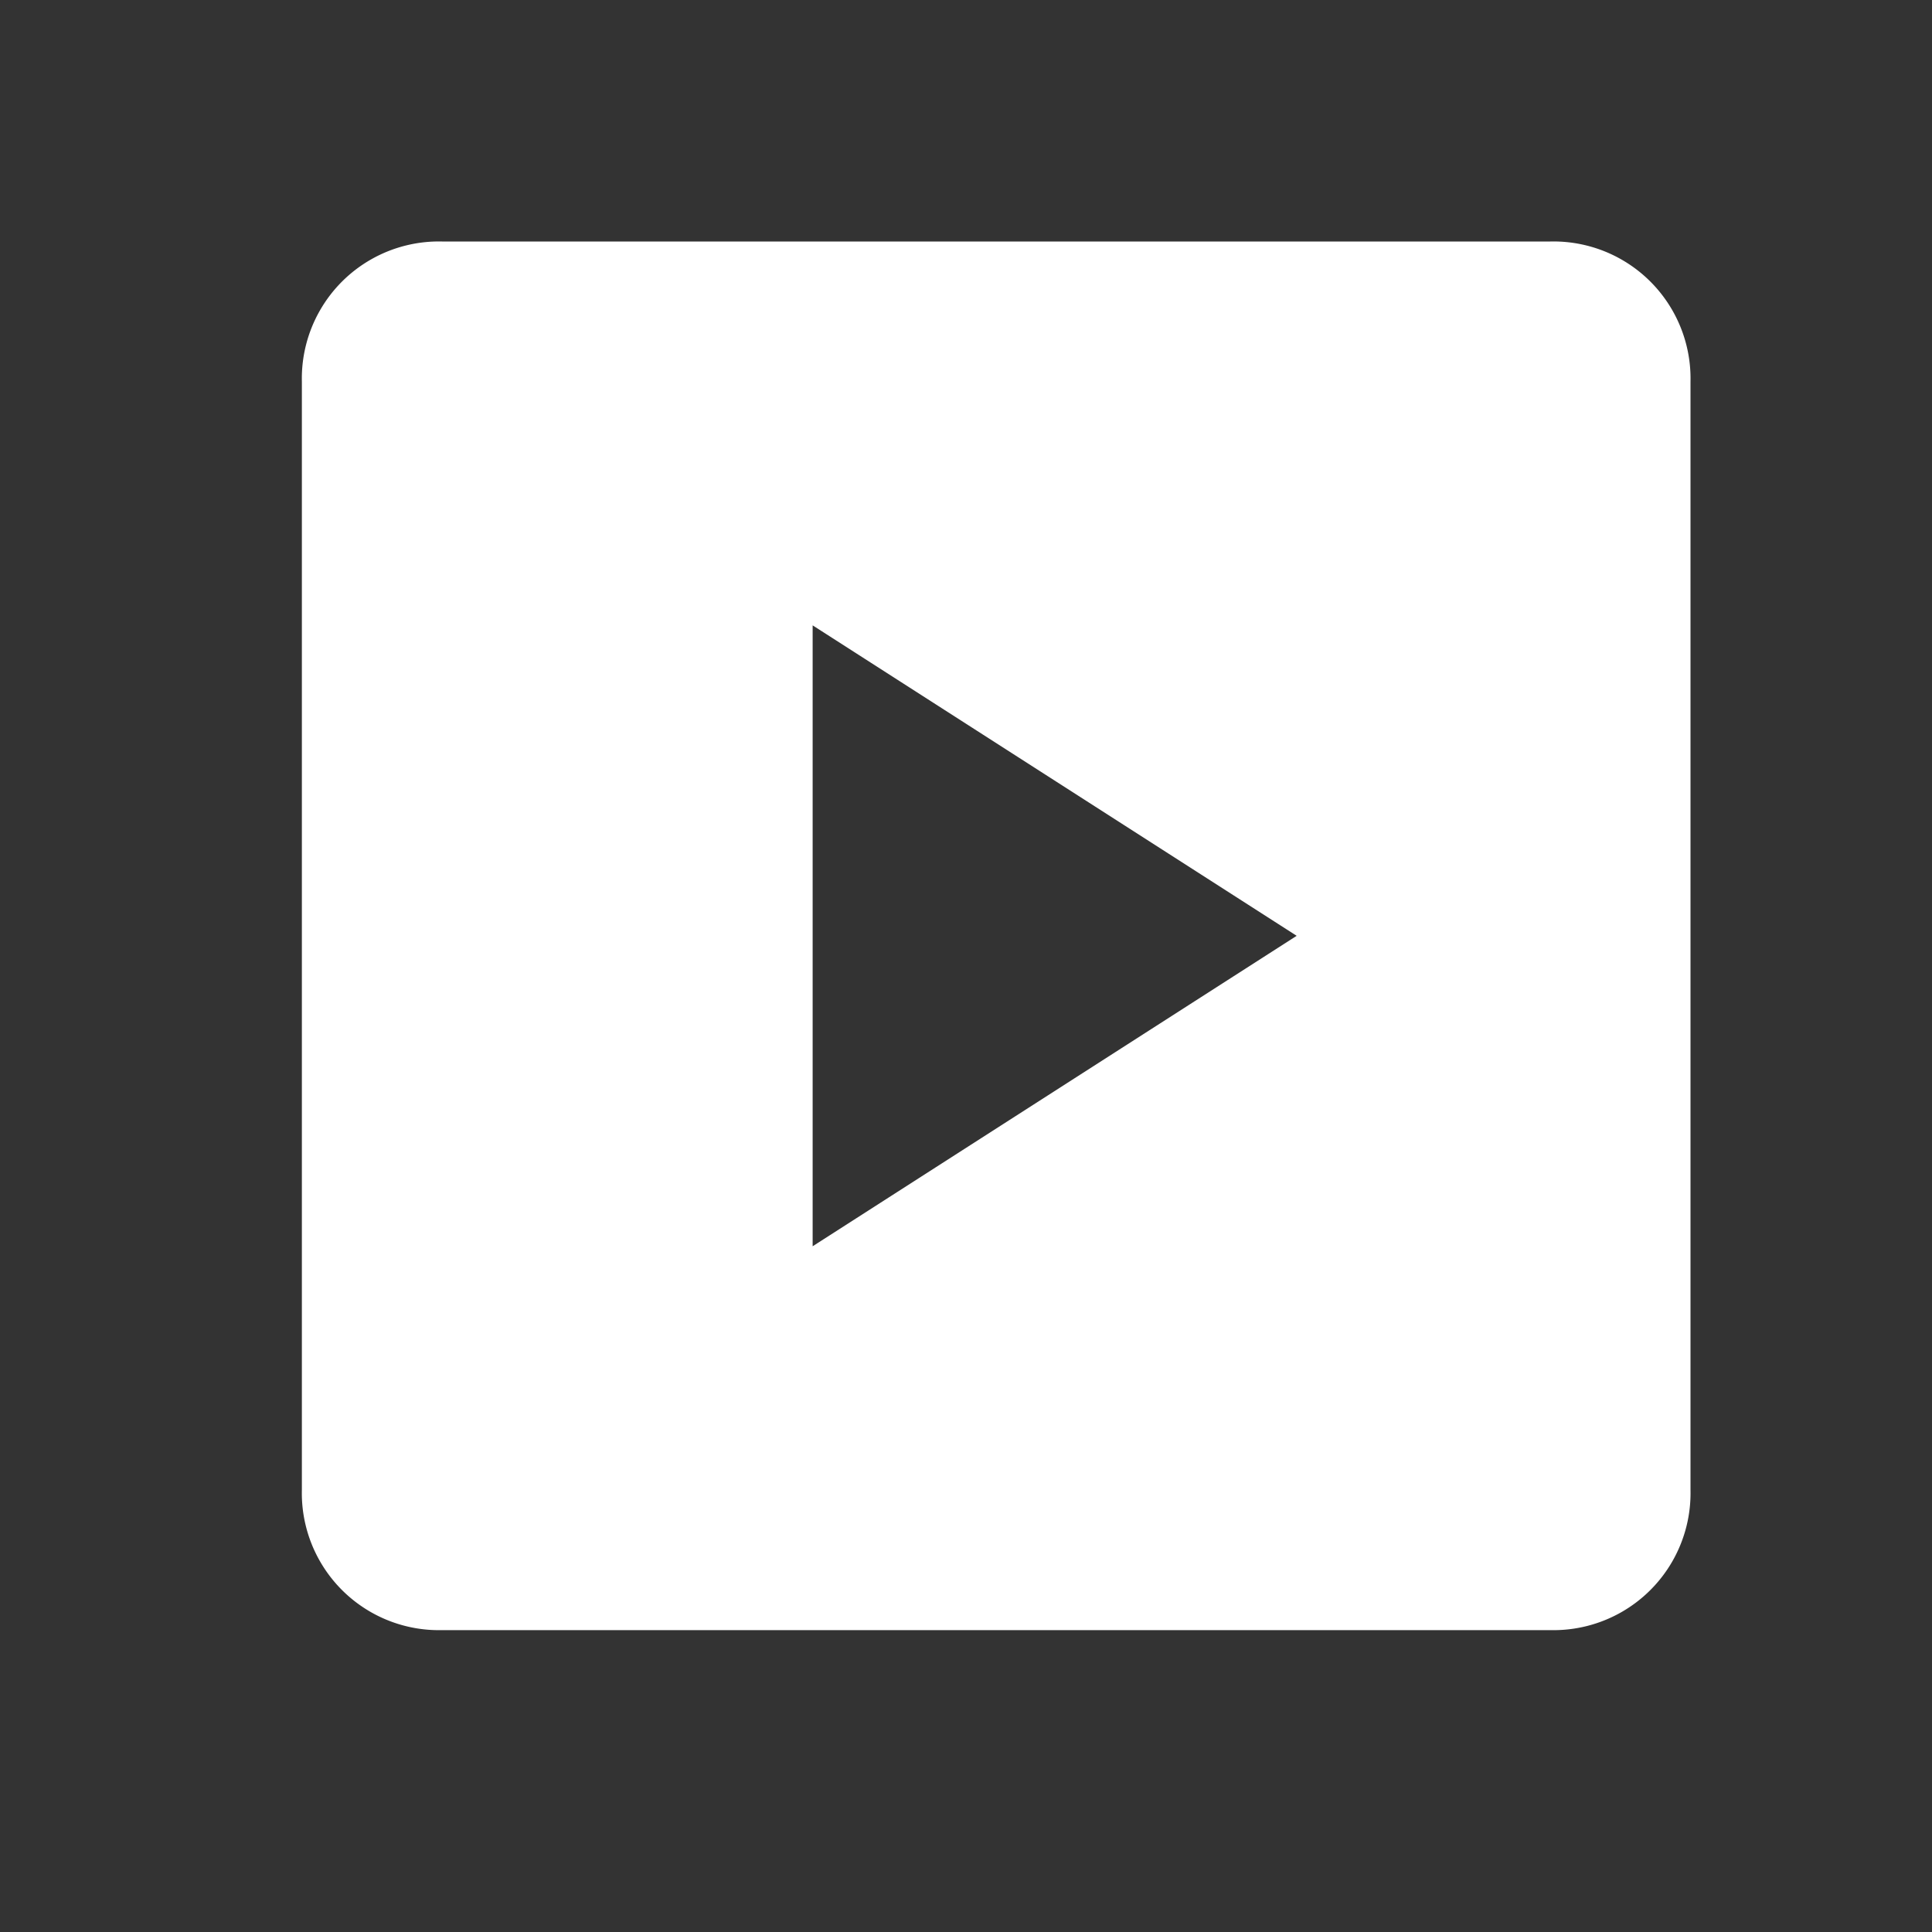 <svg id="icon_service_01" xmlns="http://www.w3.org/2000/svg" xmlns:xlink="http://www.w3.org/1999/xlink" width="32" height="32" viewBox="0 0 32 32">
  <rect x="0" y="0" width="32" height="32" fill="#333333" stroke="none"/>
  <defs>
    <clipPath id="clip-path">
      <rect id="長方形_2352" data-name="長方形 2352" width="23" height="23" fill="#fff"/>
    </clipPath>
  </defs>
  <rect id="長方形_2360" data-name="長方形 2360" width="32" height="32" fill="none" opacity="0.691"/>
  <g id="グループ_46417" data-name="グループ 46417" transform="translate(5 4)">
    <g id="グループ_46416" data-name="グループ 46416" clip-path="url(#clip-path)">
      <path id="パス_6882" data-name="パス 6882" d="M8.46,16.642,16.477,11.5,8.46,6.358ZM2.322,23A2.27,2.27,0,0,1,0,20.678V2.322A2.27,2.27,0,0,1,2.322,0H20.678A2.27,2.27,0,0,1,23,2.322V20.678A2.27,2.27,0,0,1,20.678,23Z" transform="translate(0 0)" fill="#fff"/>
    </g>
  </g>
</svg>

